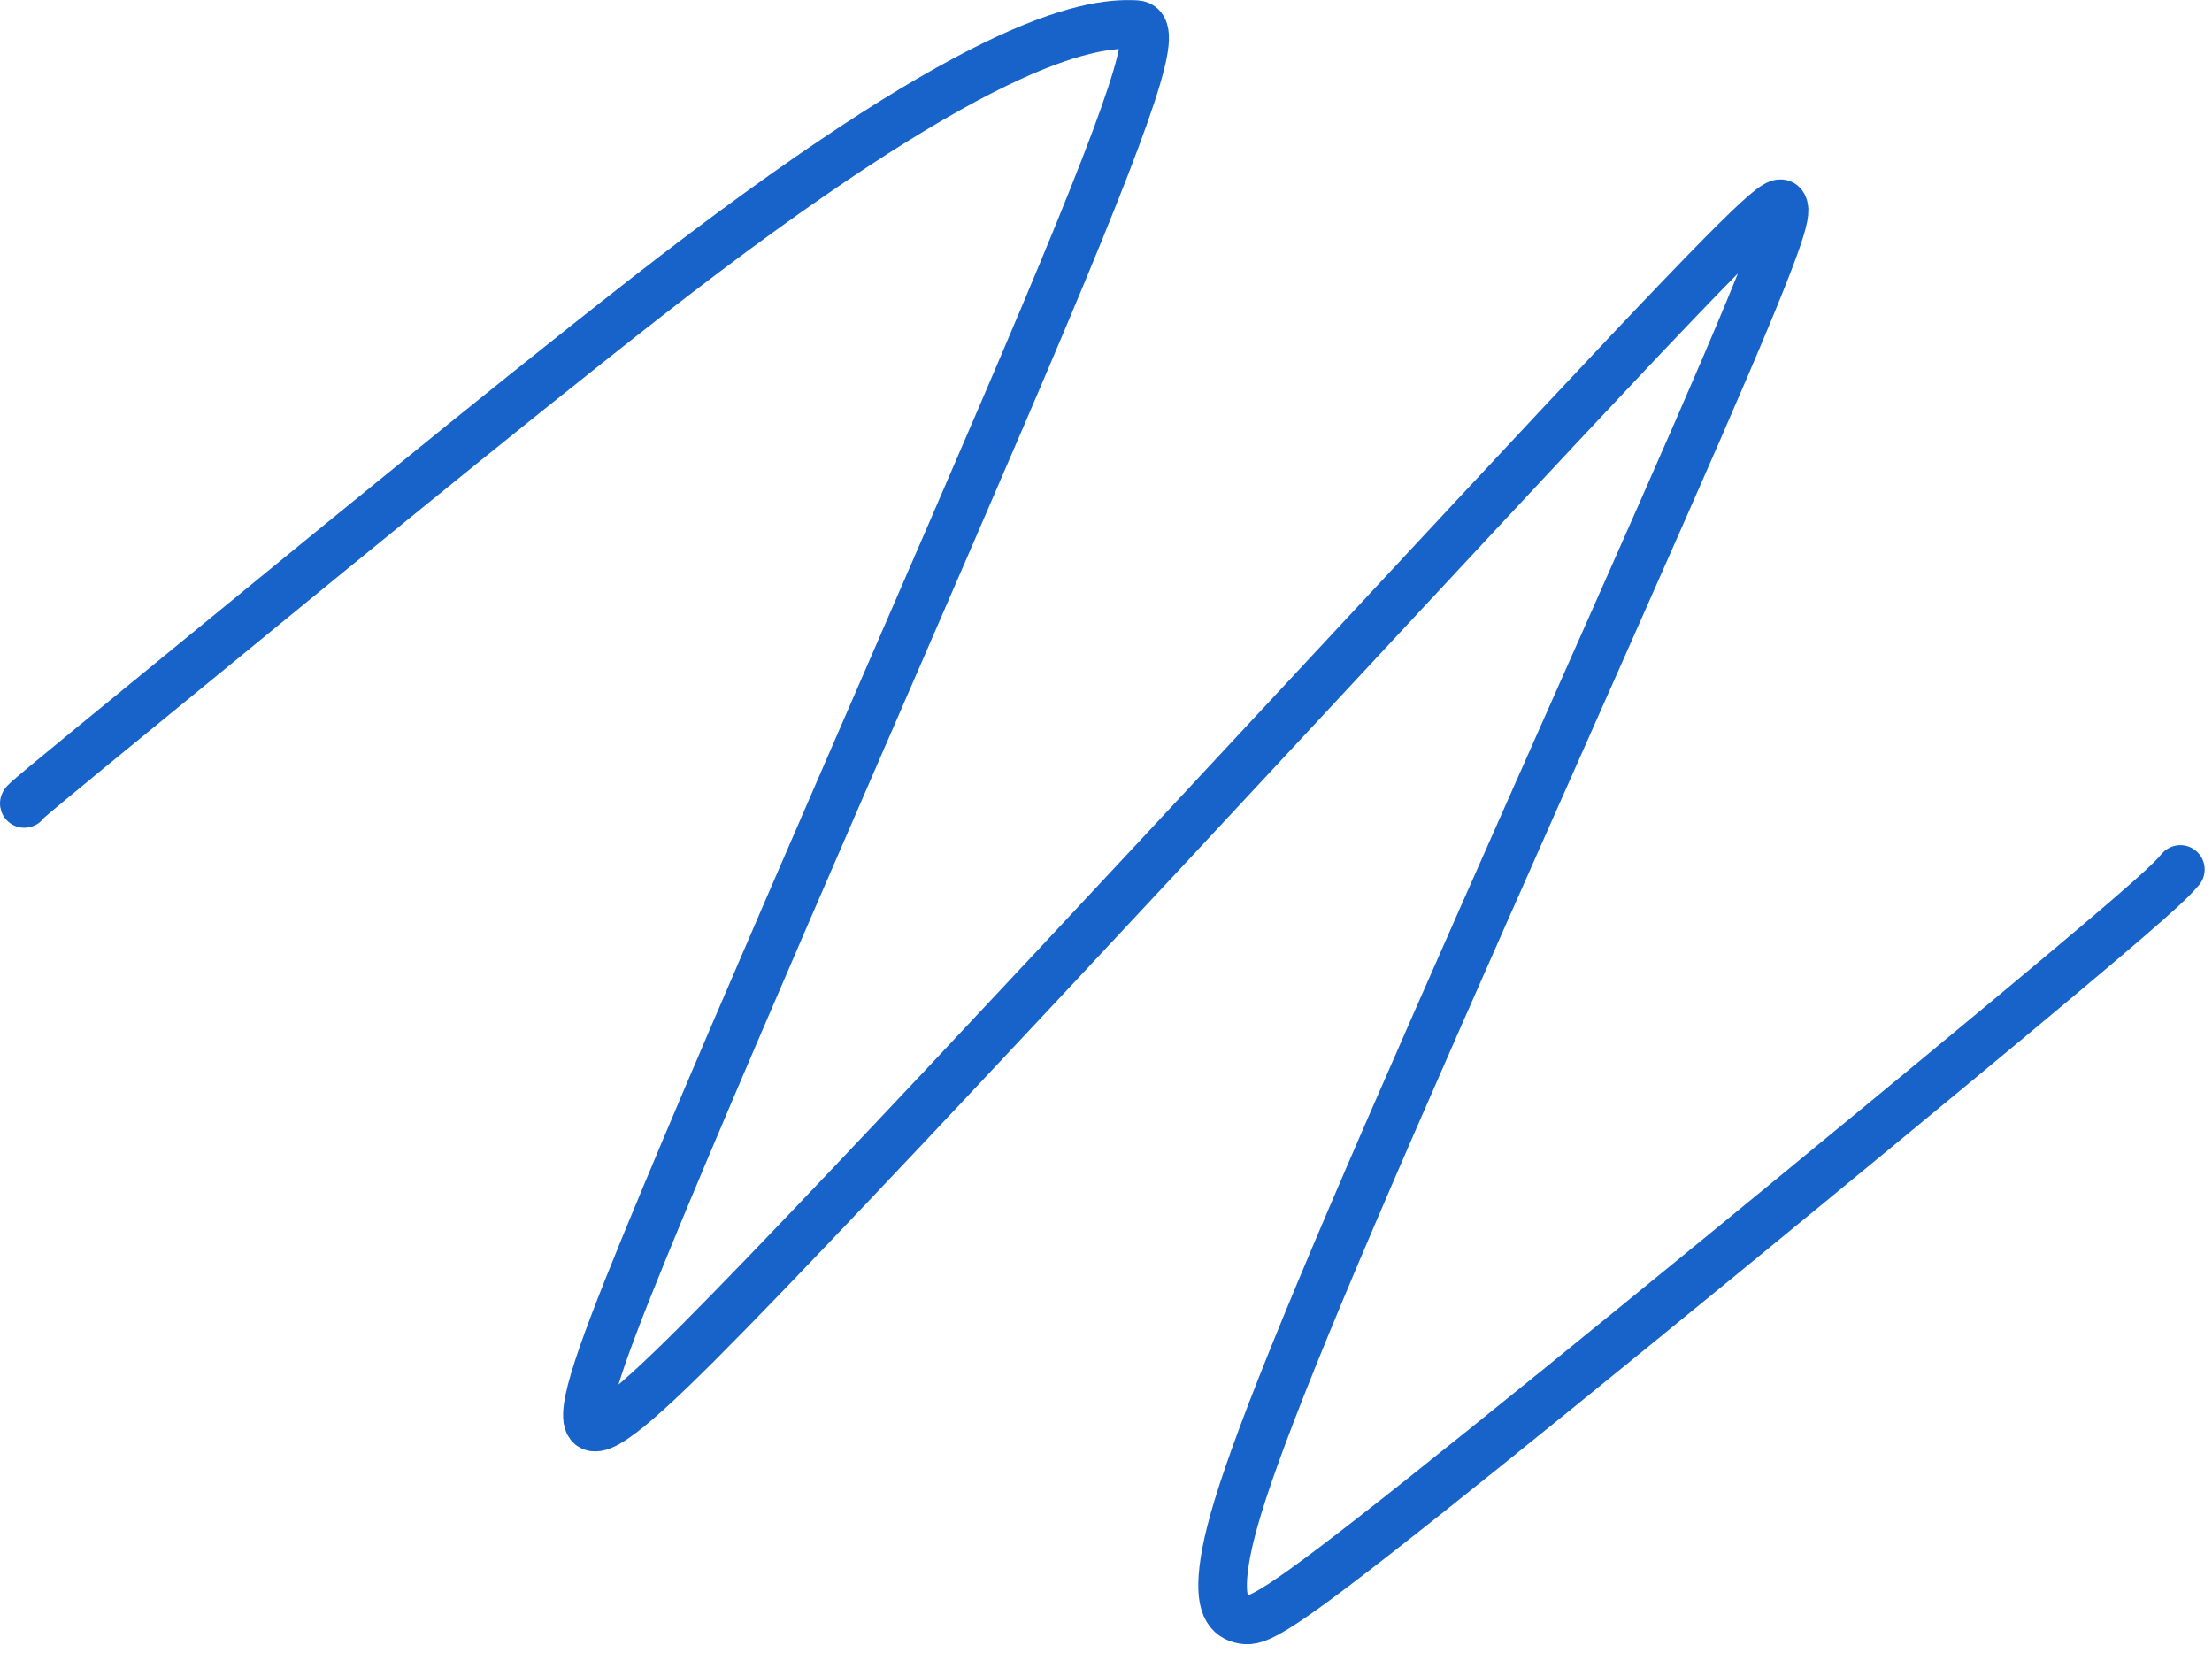 <?xml version="1.0" encoding="UTF-8"?> <svg xmlns="http://www.w3.org/2000/svg" width="91" height="68" viewBox="0 0 91 68" fill="none"><path d="M1 33.049C0.987 33.003 1.554 32.526 6.85 28.195C11.582 24.327 20.433 17.032 26.598 12.226C40.016 1.765 44.671 0.895 46.738 1.012C47.551 1.059 47.21 2.9 42.975 12.954C38.74 23.007 30.45 41.684 26.505 51.322C22.559 60.961 23.211 60.995 31.498 52.394C39.786 43.792 55.691 26.554 64.161 17.507C72.631 8.461 73.185 8.128 73.356 8.455C73.528 8.781 73.3 9.778 69.818 17.769C66.335 25.759 59.605 40.713 55.637 49.985C51.67 59.257 50.669 62.394 50.383 64.232C50.098 66.071 50.558 66.516 51.137 66.62C51.716 66.725 52.399 66.476 58.588 61.555C64.777 56.633 76.452 47.047 82.667 41.877C88.882 36.706 89.284 36.243 89.698 35.765" stroke="#1863C9" stroke-width="2" stroke-linecap="round"></path></svg> 